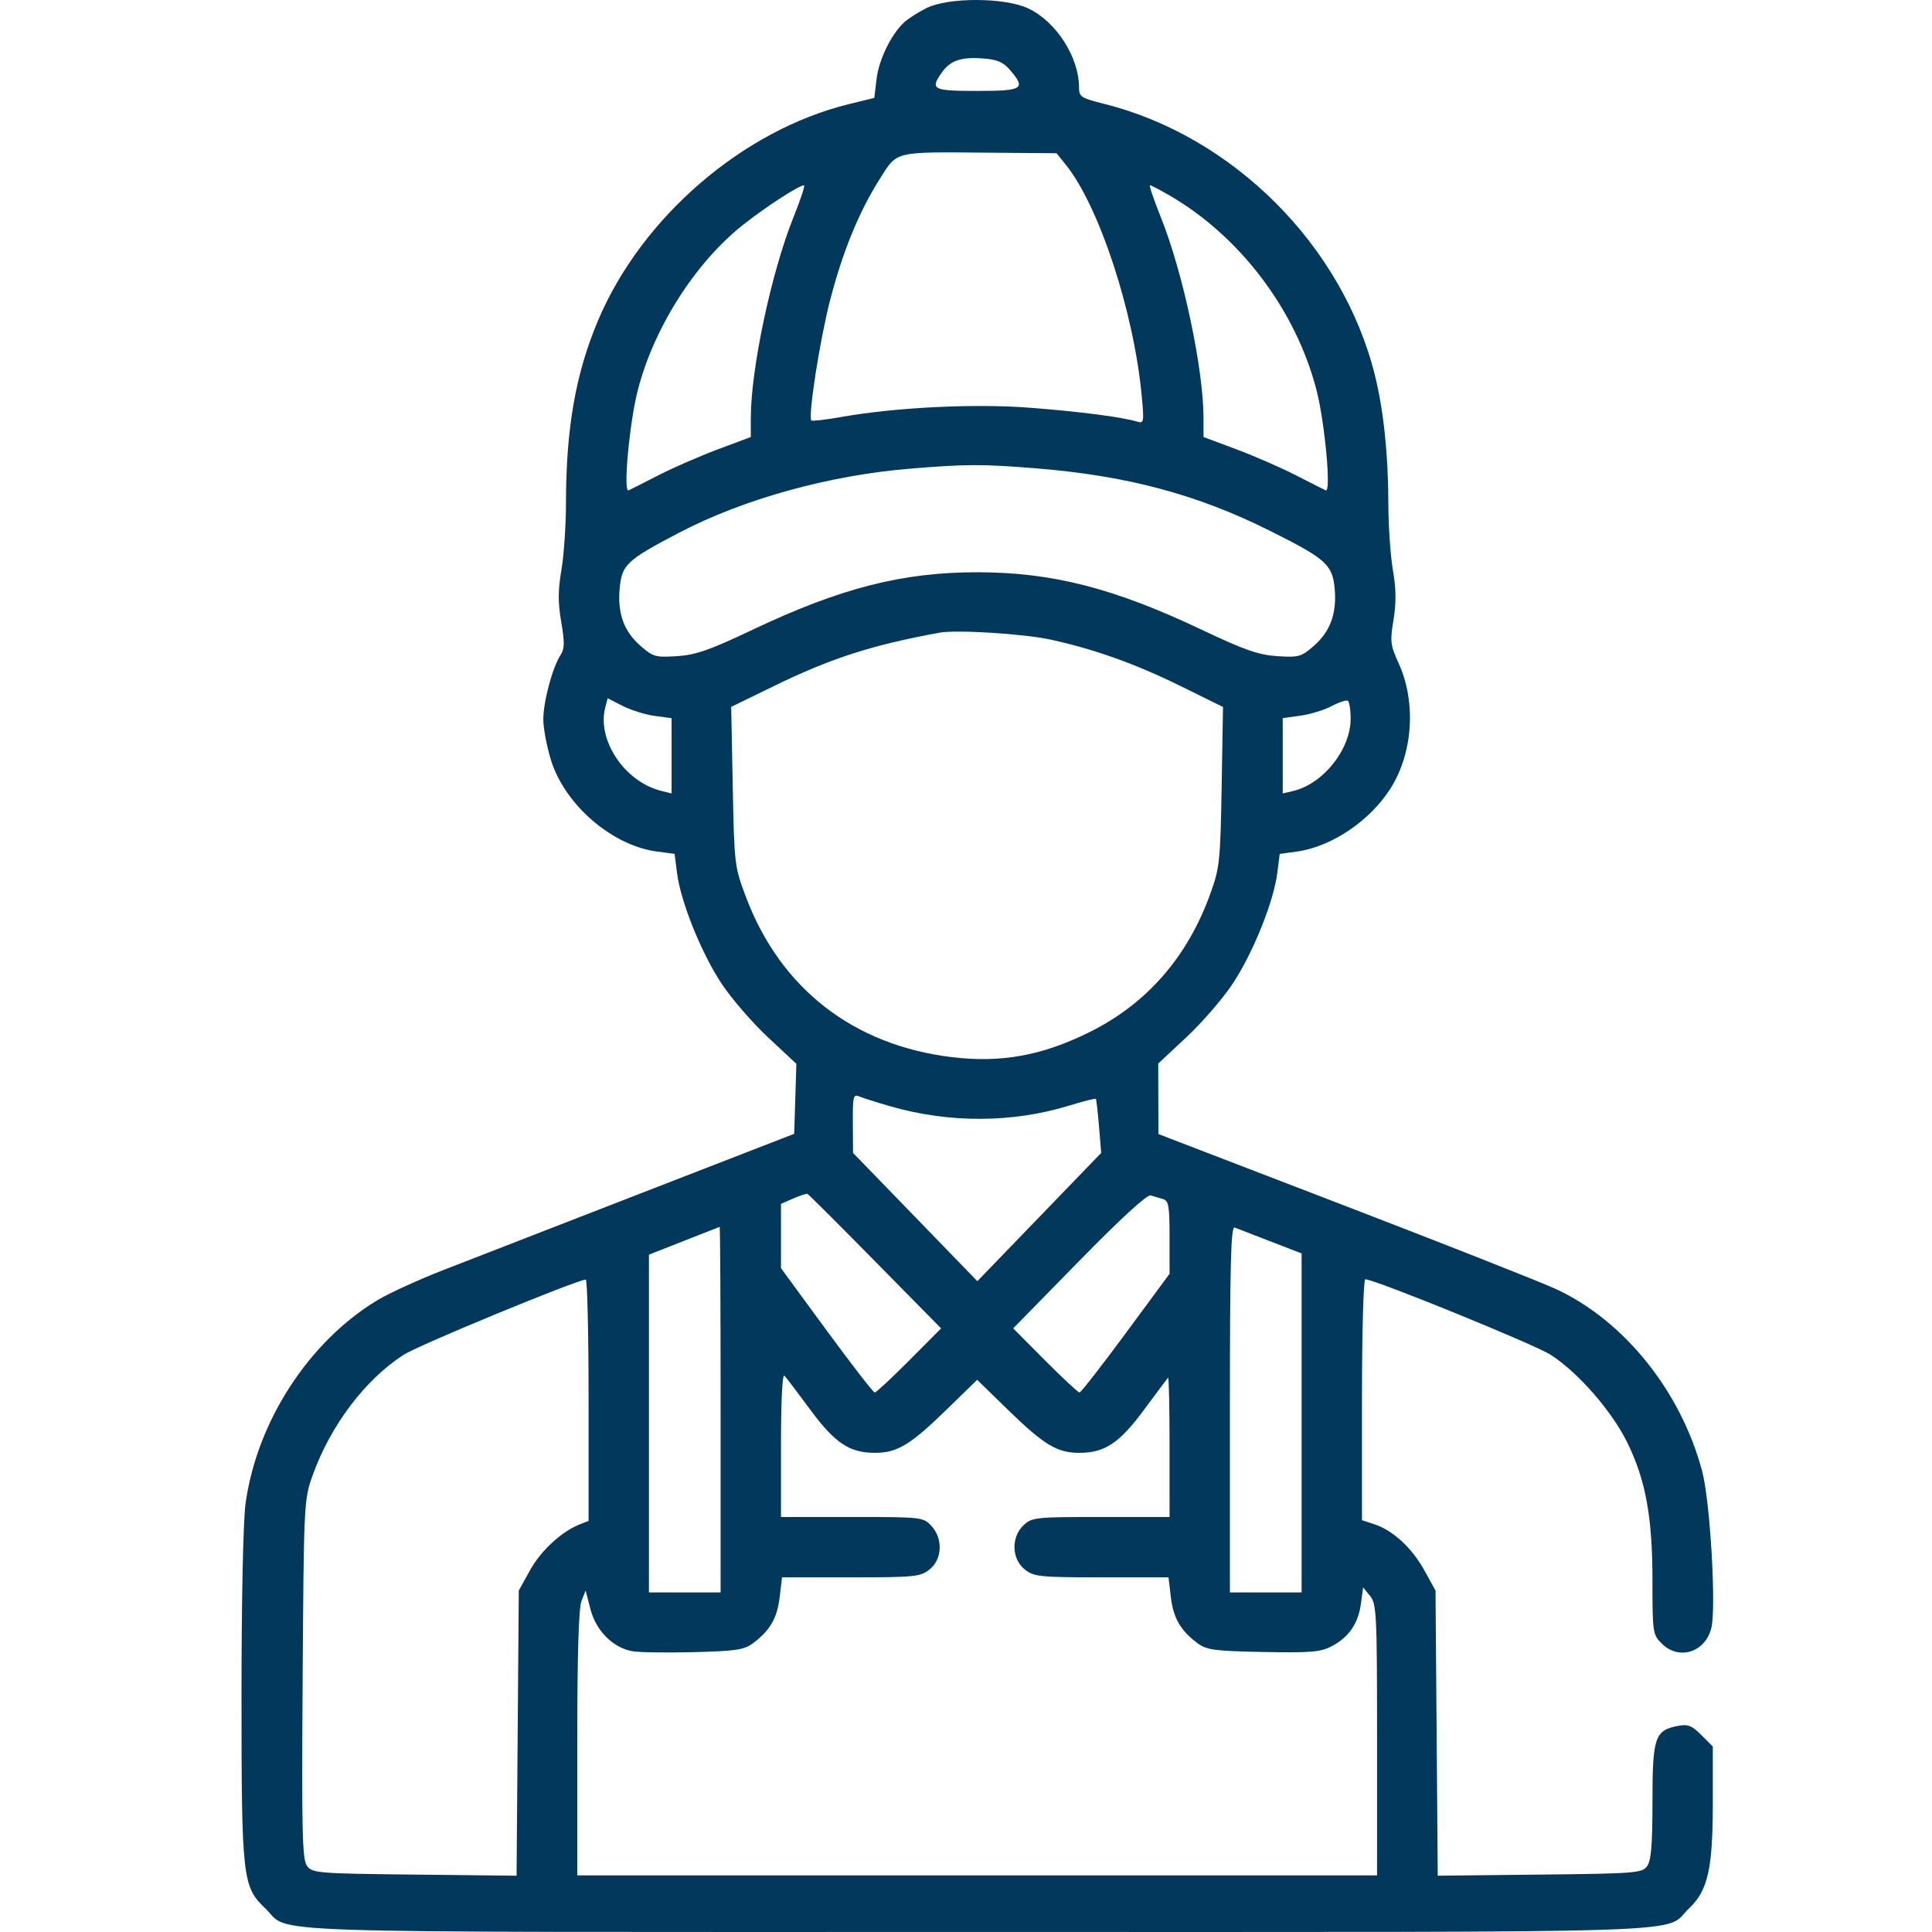 <svg width="80" height="80" viewBox="0 0 80 80" fill="none" xmlns="http://www.w3.org/2000/svg">
<g id="Frame 8" clip-path="url(#clip0_2005_375)">
<path id="plumber 1 (Traced)" fill-rule="evenodd" clip-rule="evenodd" d="M38.367 0.333C38.031 0.501 37.619 0.762 37.452 0.913C36.913 1.401 36.392 2.464 36.297 3.269L36.203 4.054L35.153 4.311C30.748 5.391 26.56 9.007 24.757 13.286C23.835 15.475 23.438 17.743 23.436 20.829C23.435 21.751 23.35 22.999 23.247 23.601C23.103 24.441 23.101 24.944 23.239 25.752C23.386 26.61 23.38 26.867 23.207 27.131C22.878 27.634 22.497 29.057 22.497 29.787C22.497 30.149 22.64 30.908 22.815 31.474C23.386 33.322 25.343 35.013 27.195 35.259L27.933 35.357L28.036 36.159C28.188 37.352 29.048 39.481 29.888 40.744C30.296 41.358 31.157 42.352 31.803 42.955L32.976 44.05L32.931 45.5L32.886 46.949L26.559 49.404C23.079 50.755 19.389 52.188 18.358 52.59C17.326 52.992 16.096 53.555 15.624 53.84C12.786 55.554 10.64 58.862 10.169 62.25C10.069 62.964 10 66.235 10 70.218C10 77.745 10.042 78.126 10.972 79.009C12.106 80.085 9.511 79.998 40.462 79.998C71.413 79.998 68.818 80.085 69.952 79.009C70.723 78.277 70.924 77.374 70.924 74.647V72.32L70.449 71.845C70.052 71.447 69.892 71.386 69.473 71.467C68.523 71.65 68.425 71.943 68.425 74.596C68.425 76.399 68.371 77.043 68.203 77.274C67.995 77.559 67.729 77.58 63.758 77.623L59.534 77.669L59.488 71.765L59.442 65.861L58.979 65.024C58.462 64.091 57.68 63.37 56.908 63.115L56.396 62.947V57.96C56.396 55.185 56.457 52.973 56.534 52.973C56.921 52.973 63.537 55.667 64.21 56.099C65.344 56.827 66.745 58.432 67.383 59.734C68.148 61.297 68.425 62.818 68.425 65.471C68.425 67.599 68.437 67.684 68.808 68.055C69.518 68.765 70.609 68.424 70.862 67.414C71.072 66.579 70.814 62.163 70.483 60.92C69.602 57.613 67.267 54.7 64.441 53.382C63.84 53.102 59.887 51.542 55.658 49.916L47.968 46.959L47.964 45.499L47.96 44.039L49.127 42.949C49.769 42.35 50.628 41.358 51.036 40.744C51.875 39.481 52.736 37.352 52.888 36.16L52.99 35.359L53.692 35.263C55.135 35.065 56.727 33.993 57.58 32.645C58.513 31.17 58.647 29.062 57.91 27.452C57.572 26.715 57.554 26.558 57.702 25.665C57.819 24.953 57.812 24.388 57.676 23.596C57.574 22.996 57.489 21.751 57.488 20.829C57.487 18.838 57.289 16.962 56.927 15.517C55.589 10.172 51.069 5.645 45.733 4.304C44.758 4.059 44.68 4.008 44.68 3.618C44.68 2.365 43.731 0.89 42.577 0.348C41.604 -0.11 39.27 -0.117 38.367 0.333ZM41.82 2.895C42.495 3.679 42.361 3.765 40.462 3.765C38.62 3.765 38.506 3.706 38.995 3.008C39.345 2.508 39.79 2.353 40.687 2.419C41.29 2.463 41.538 2.567 41.82 2.895ZM44.126 6.812C45.511 8.527 46.953 12.914 47.277 16.4C47.377 17.482 47.366 17.543 47.086 17.458C46.462 17.268 44.677 17.038 42.613 16.881C40.33 16.707 37.098 16.867 34.838 17.266C34.194 17.38 33.635 17.445 33.597 17.41C33.45 17.276 33.948 14.07 34.371 12.435C34.892 10.422 35.565 8.778 36.425 7.416C37.165 6.244 36.98 6.29 40.895 6.322L43.748 6.345L44.126 6.812ZM32.854 9.002C31.938 11.282 31.089 15.282 31.089 17.316V18.096L29.722 18.607C28.971 18.889 27.863 19.372 27.262 19.681C26.66 19.99 26.105 20.271 26.027 20.305C25.797 20.404 26.063 17.513 26.406 16.171C27.071 13.569 28.797 10.862 30.792 9.291C31.735 8.548 33.083 7.675 33.293 7.672C33.345 7.671 33.148 8.27 32.854 9.002ZM48.415 8.085C51.354 9.786 53.669 12.853 54.518 16.171C54.861 17.513 55.127 20.404 54.897 20.305C54.819 20.271 54.264 19.99 53.662 19.681C53.061 19.372 51.954 18.889 51.202 18.607L49.835 18.096V17.316C49.835 15.282 48.986 11.282 48.07 9.002C47.776 8.27 47.573 7.671 47.617 7.671C47.662 7.671 48.021 7.857 48.415 8.085ZM42.9 19.393C46.66 19.696 49.56 20.469 52.569 21.971C54.894 23.131 55.17 23.375 55.264 24.351C55.363 25.384 55.093 26.137 54.409 26.738C53.886 27.197 53.782 27.227 52.893 27.17C52.112 27.12 51.541 26.921 49.754 26.073C46.12 24.35 43.564 23.696 40.462 23.696C37.36 23.696 34.804 24.35 31.17 26.073C29.383 26.921 28.812 27.12 28.031 27.17C27.142 27.227 27.038 27.197 26.515 26.738C25.828 26.135 25.561 25.384 25.662 24.337C25.753 23.38 25.962 23.187 28.117 22.06C30.789 20.662 34.322 19.683 37.687 19.406C40.018 19.214 40.662 19.213 42.9 19.393ZM43.508 26.486C45.32 26.882 47.005 27.485 48.872 28.402L50.642 29.273L50.586 32.57C50.532 35.669 50.504 35.936 50.115 37.013C49.167 39.637 47.484 41.563 45.112 42.74C43.154 43.711 41.451 44.02 39.414 43.774C35.336 43.28 32.321 40.936 30.89 37.148C30.416 35.893 30.405 35.802 30.342 32.569L30.277 29.271L32.05 28.406C34.407 27.256 36.087 26.715 38.9 26.198C39.607 26.068 42.394 26.242 43.508 26.486ZM27.105 29.643L27.809 29.739V31.297V32.855L27.379 32.748C25.873 32.372 24.72 30.664 25.059 29.313L25.16 28.913L25.781 29.23C26.122 29.404 26.718 29.59 27.105 29.643ZM55.927 29.76C55.927 31.032 54.792 32.459 53.545 32.754L53.115 32.855V31.296V29.737L53.858 29.632C54.266 29.575 54.846 29.396 55.146 29.236C55.447 29.076 55.746 28.978 55.81 29.018C55.874 29.058 55.927 29.392 55.927 29.76ZM36.866 45.809C39.316 46.514 41.94 46.501 44.294 45.774C44.867 45.597 45.353 45.475 45.376 45.503C45.399 45.53 45.458 46.045 45.508 46.646L45.598 47.74L43.034 50.395L40.47 53.051L37.897 50.395L35.323 47.74L35.315 46.512C35.308 45.402 35.333 45.296 35.58 45.401C35.731 45.465 36.309 45.648 36.866 45.809ZM36.239 52.234L38.969 55.006L37.649 56.333C36.923 57.062 36.281 57.66 36.221 57.66C36.162 57.66 35.264 56.502 34.226 55.087L32.339 52.514V51.182V49.85L32.846 49.628C33.126 49.507 33.389 49.419 33.432 49.434C33.475 49.449 34.739 50.709 36.239 52.234ZM48.156 49.65C48.392 49.718 48.429 49.935 48.429 51.237V52.745L46.617 55.202C45.62 56.554 44.758 57.66 44.7 57.66C44.642 57.66 44.001 57.062 43.275 56.333L41.954 55.005L44.684 52.217C46.42 50.444 47.499 49.455 47.648 49.5C47.777 49.54 48.005 49.607 48.156 49.65ZM29.839 58.362V65.939H28.355H26.871V58.946V51.952L28.316 51.384C29.111 51.071 29.779 50.809 29.8 50.801C29.822 50.793 29.839 54.195 29.839 58.362ZM52.608 51.404L53.897 51.902V58.921V65.939H52.413H50.928V58.346C50.928 52.335 50.969 50.769 51.124 50.829C51.231 50.871 51.899 51.13 52.608 51.404ZM24.372 57.976V62.979L24.02 63.115C23.265 63.409 22.398 64.205 21.951 65.014L21.482 65.861L21.436 71.765L21.39 77.669L17.166 77.623C13.152 77.579 12.931 77.561 12.713 77.264C12.516 76.998 12.49 75.873 12.532 69.532C12.58 62.225 12.586 62.096 12.944 61.096C13.683 59.026 15.123 57.12 16.722 56.094C17.346 55.694 23.812 53.024 24.255 52.984C24.319 52.978 24.372 55.224 24.372 57.976ZM33.553 58.374C34.574 59.758 35.177 60.159 36.236 60.159C37.147 60.159 37.698 59.827 39.173 58.391L40.462 57.135L41.751 58.391C43.226 59.827 43.777 60.159 44.688 60.159C45.746 60.159 46.35 59.758 47.373 58.374C47.886 57.68 48.333 57.084 48.367 57.048C48.401 57.012 48.429 58.295 48.429 59.898V62.815H45.588C42.886 62.815 42.73 62.831 42.386 63.154C41.861 63.647 41.886 64.558 42.436 64.99C42.817 65.29 43.052 65.314 45.617 65.314H48.385L48.482 66.132C48.585 67 48.882 67.515 49.582 68.038C49.964 68.323 50.275 68.365 52.306 68.405C54.262 68.443 54.678 68.409 55.135 68.171C55.849 67.799 56.243 67.228 56.353 66.407L56.444 65.73L56.733 66.086C57.001 66.417 57.021 66.831 57.021 72.049V77.655H40.462H23.903V72.198C23.903 68.58 23.961 66.592 24.076 66.301L24.249 65.861L24.452 66.64C24.683 67.527 25.375 68.222 26.176 68.372C26.446 68.423 27.587 68.441 28.711 68.412C30.483 68.367 30.812 68.317 31.186 68.038C31.886 67.515 32.183 67 32.285 66.132L32.382 65.314H35.229C37.873 65.314 38.106 65.291 38.488 64.99C39.021 64.571 39.056 63.703 38.56 63.176C38.228 62.823 38.152 62.815 35.28 62.815H32.339V59.815C32.339 58.009 32.395 56.875 32.481 56.964C32.559 57.046 33.042 57.68 33.553 58.374Z" fill="#01385c"/>
</g>
<defs>
<clipPath id="clip0_2005_375">
<rect width="80" height="80" fill="white"/>
</clipPath>
</defs>
</svg>
